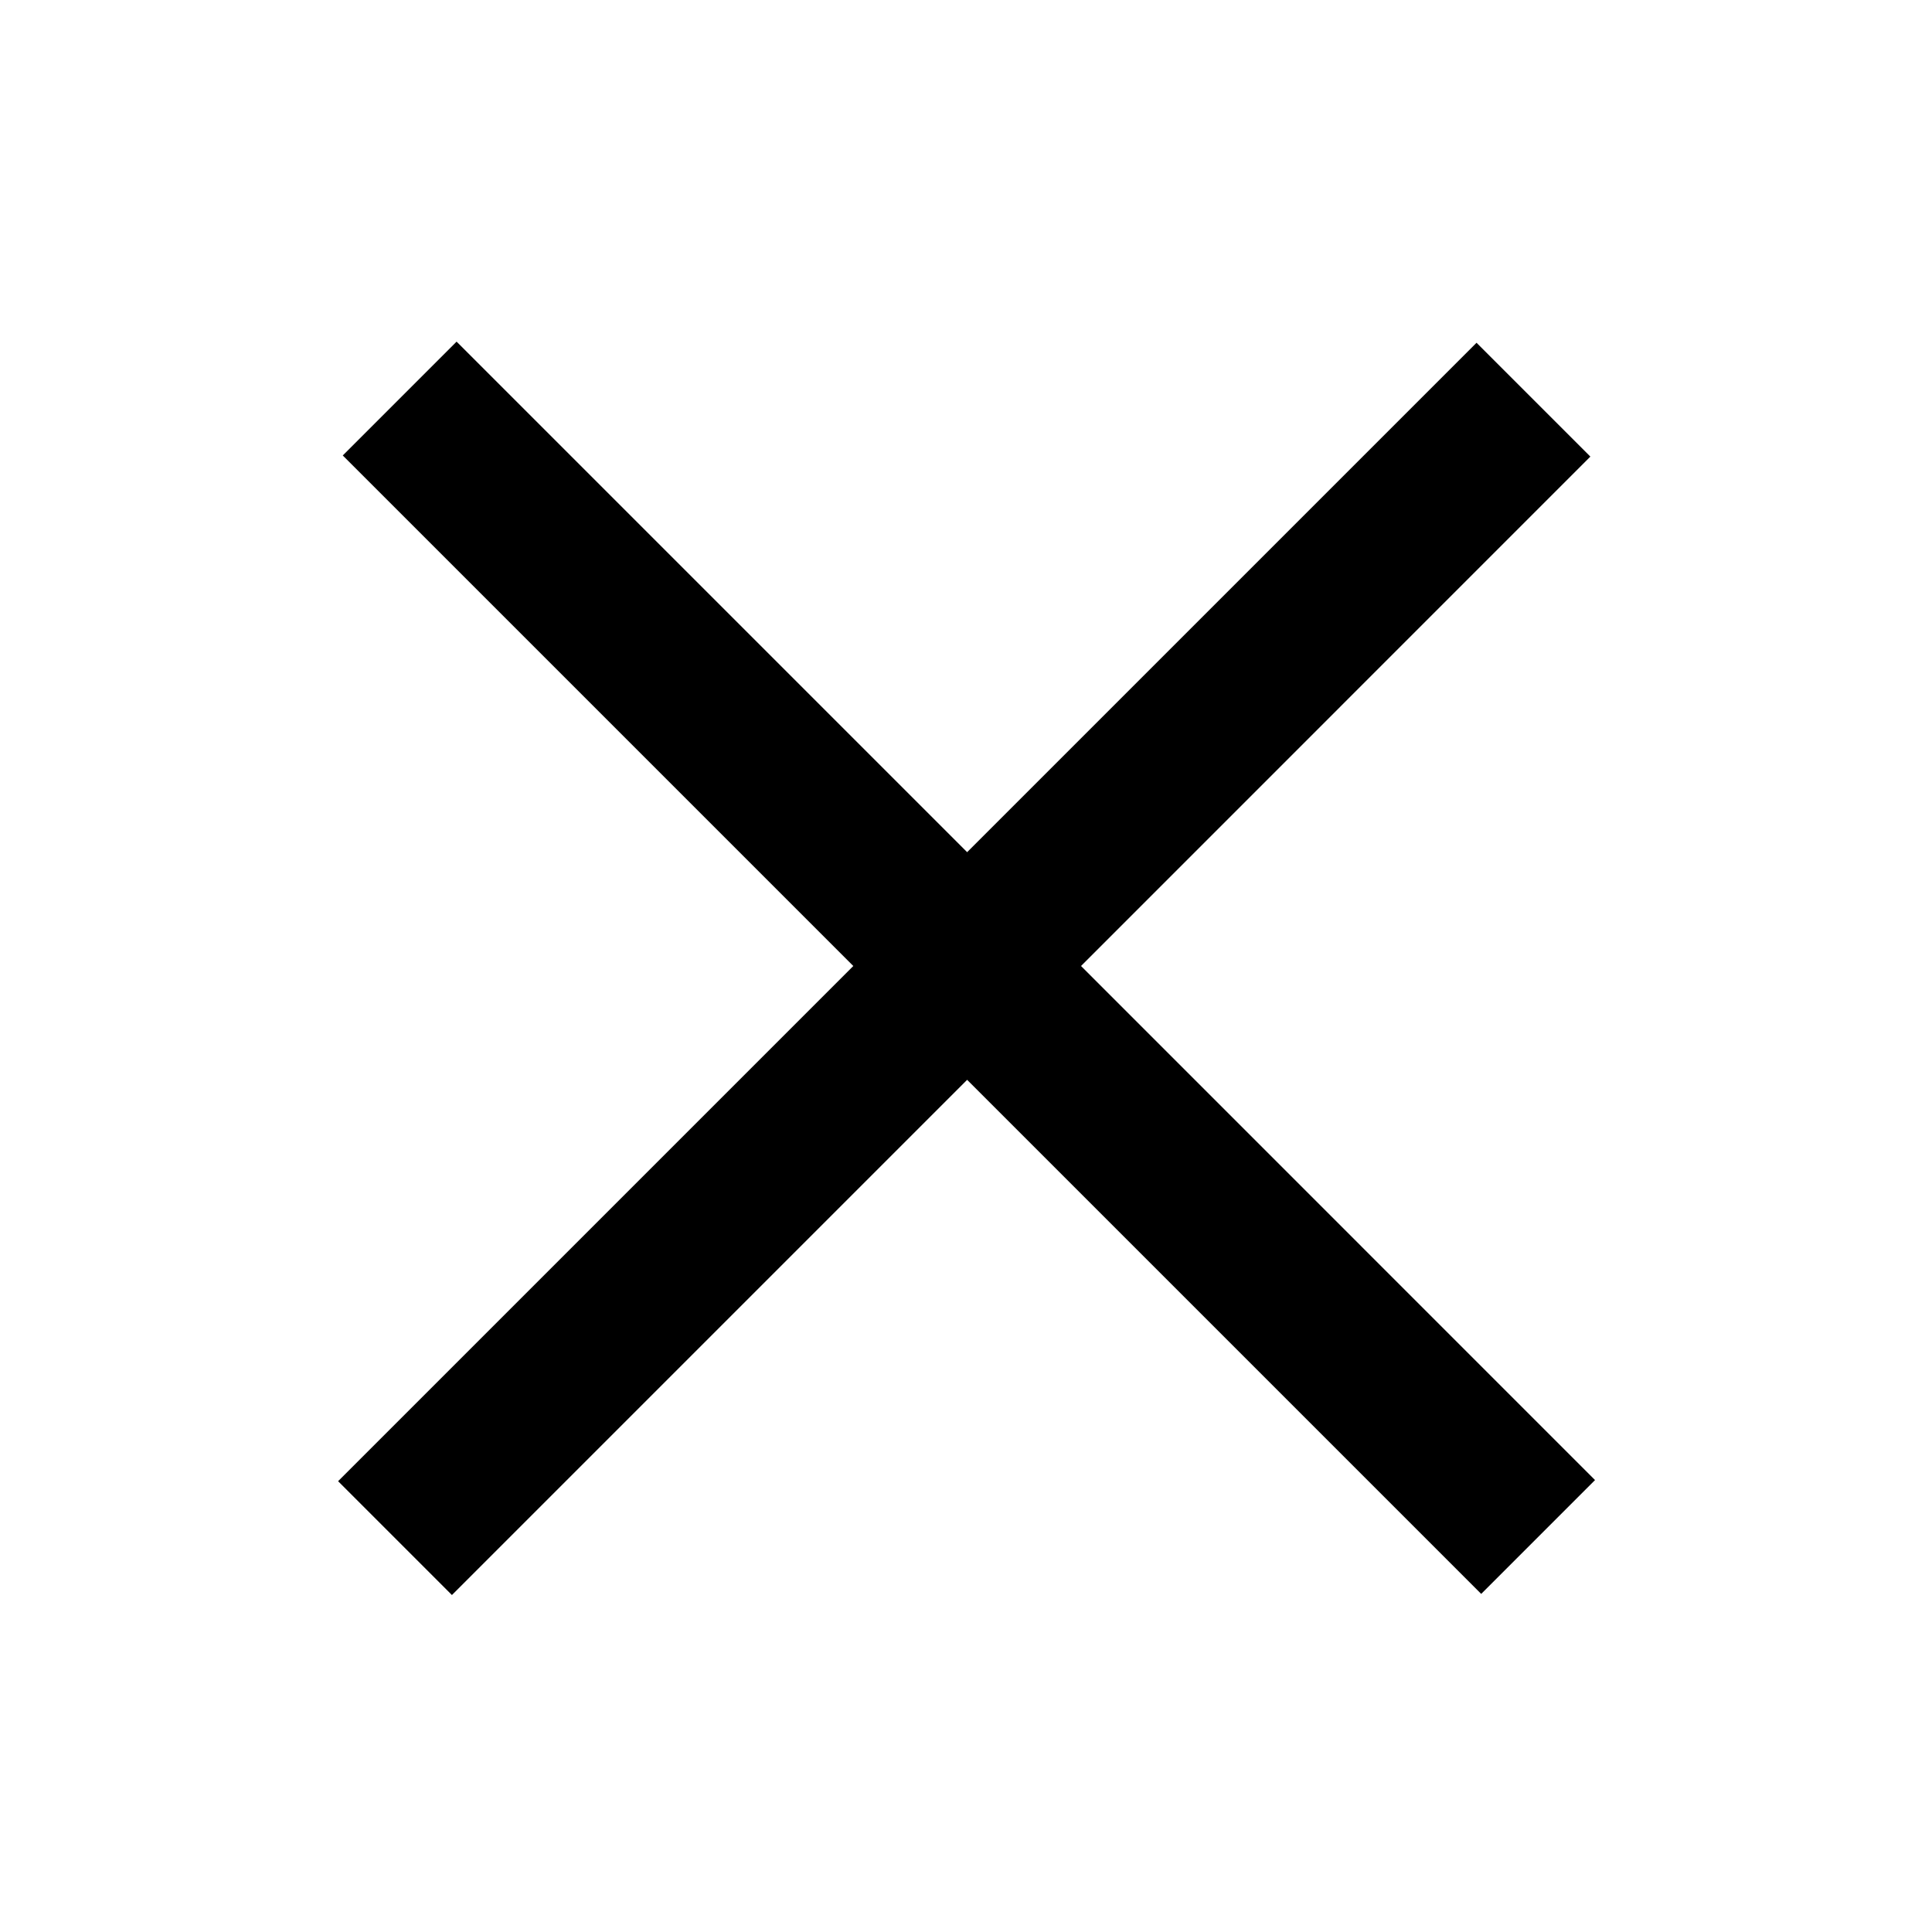 <svg width="24" height="24" viewBox="0 0 24 24" fill="none" xmlns="http://www.w3.org/2000/svg">
<path d="M12.014 13.414L18.4 19.8L19.814 18.386L13.429 12L19.756 5.672L18.342 4.258L12.014 10.586L5.672 4.244L4.258 5.658L10.6 12L4.2 18.4L5.614 19.814L12.014 13.414Z" fill="black"/>
</svg>
